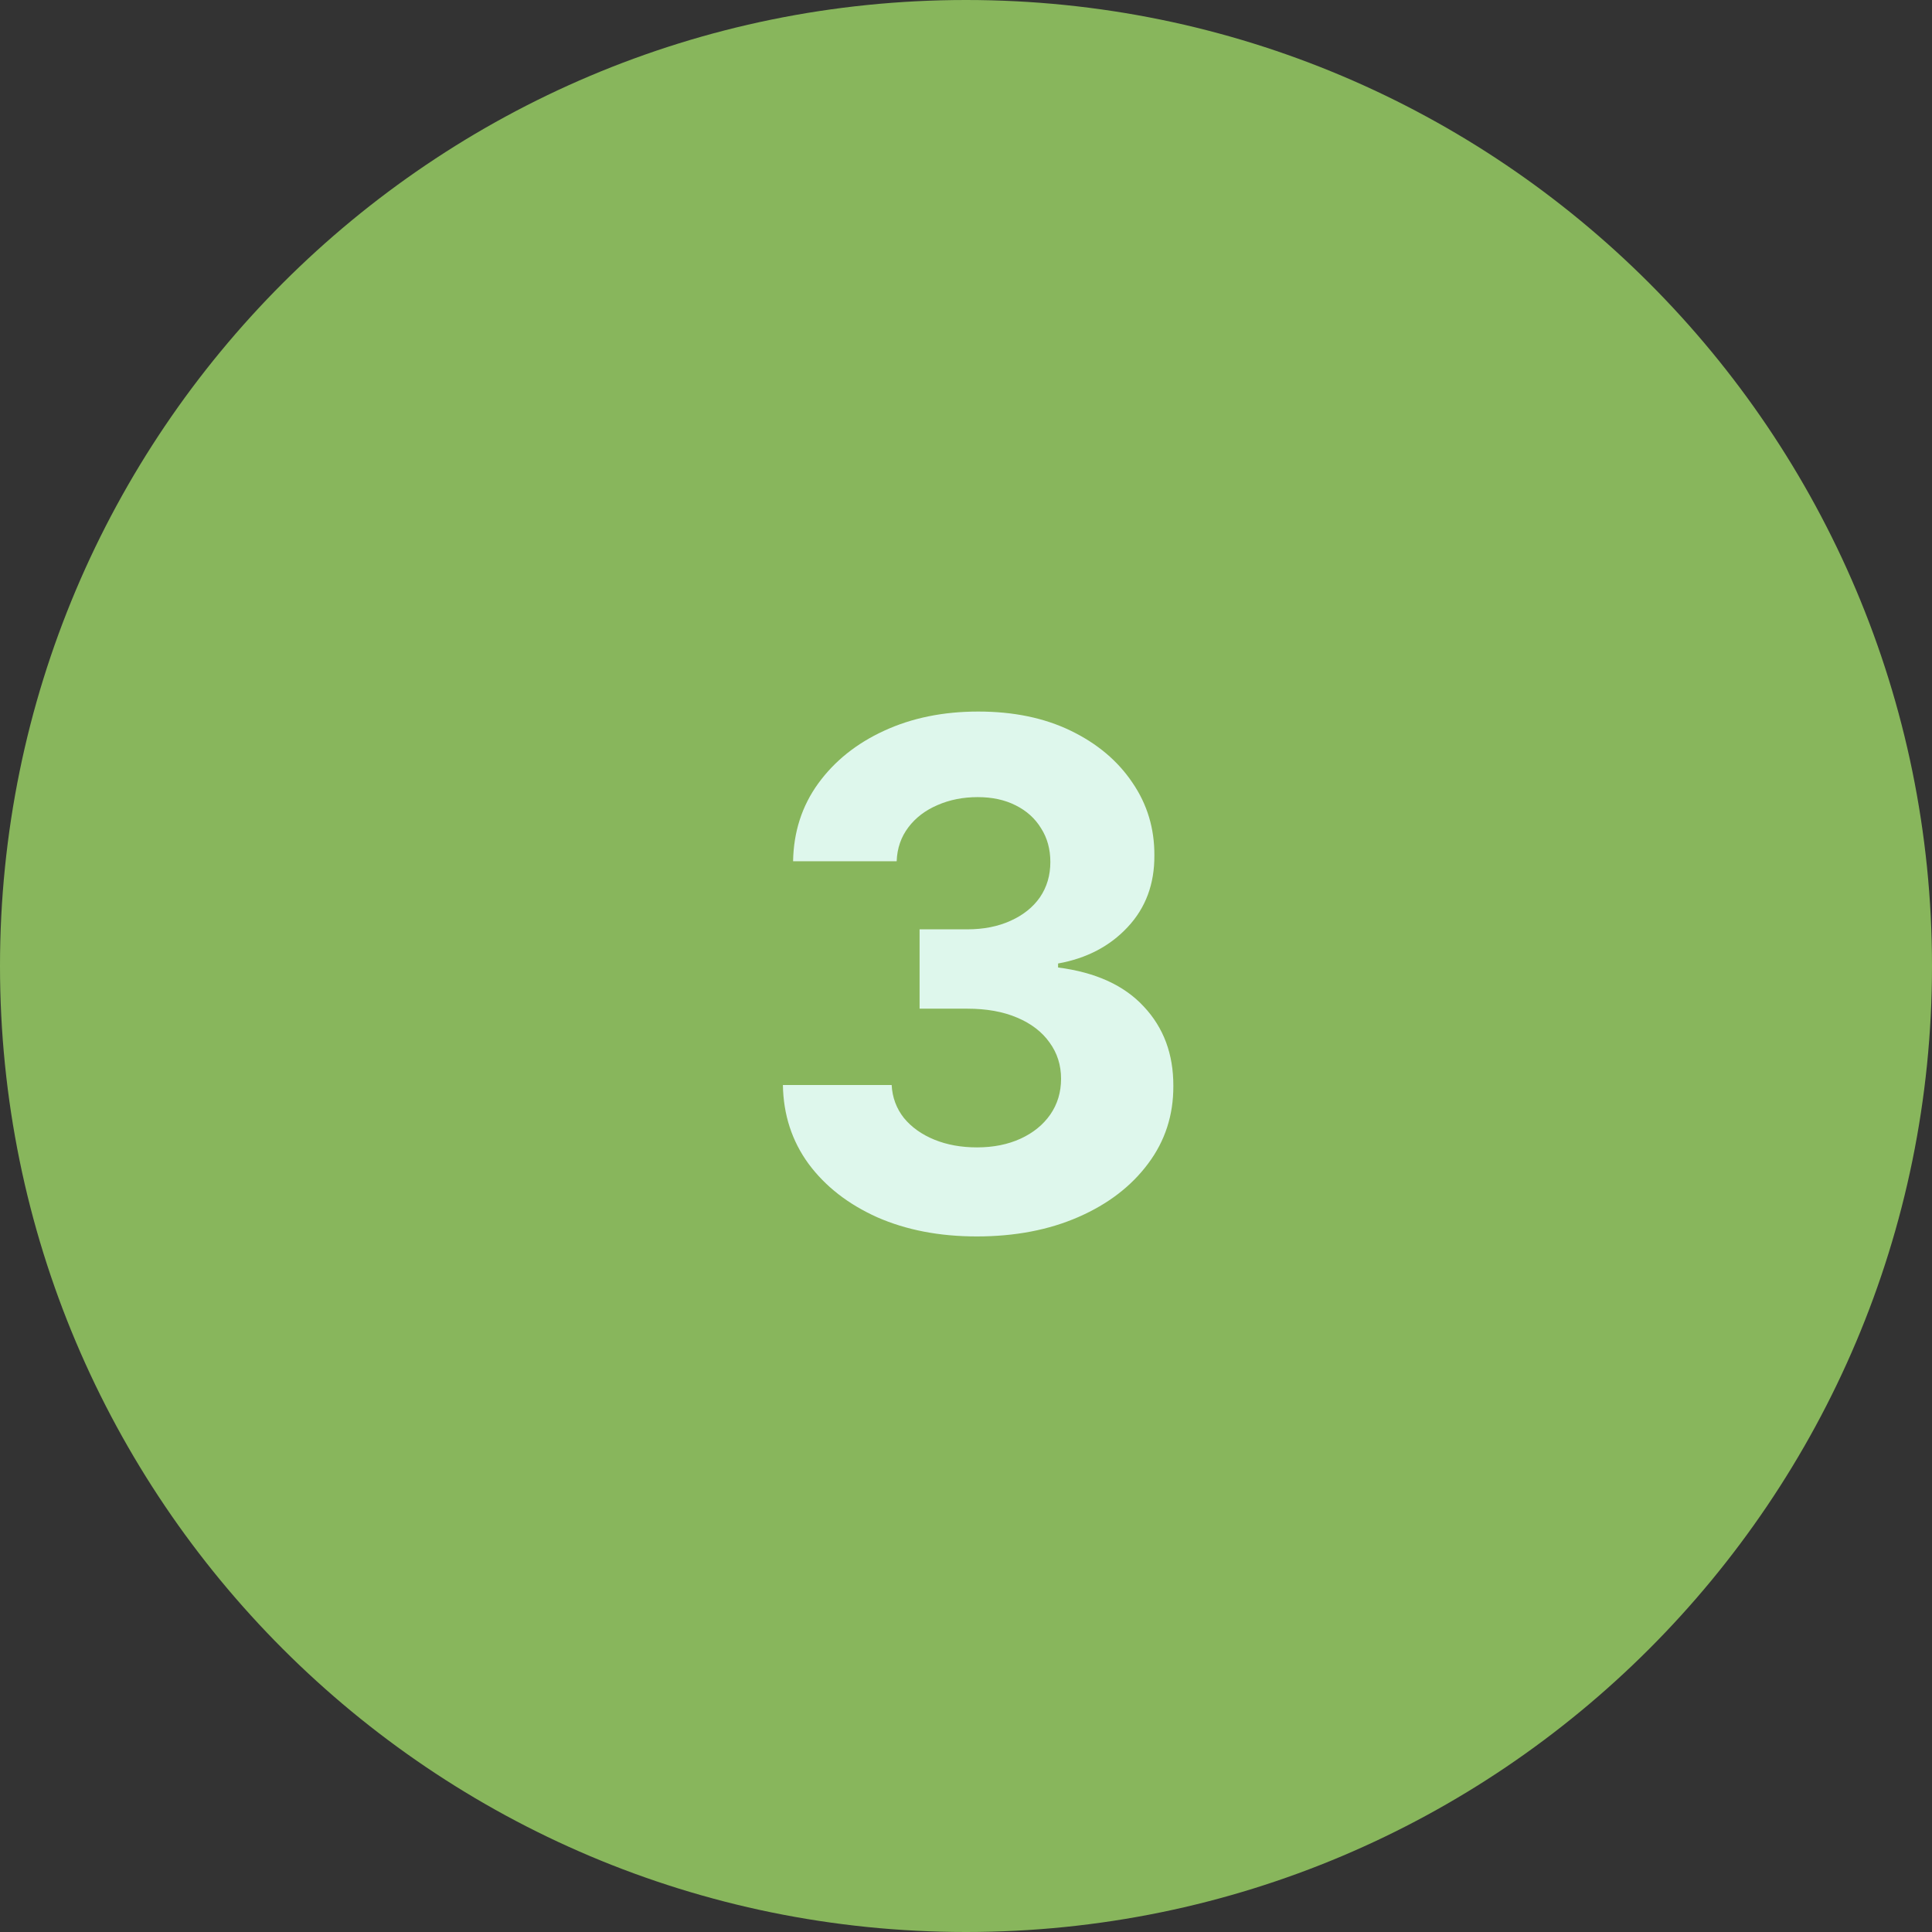 <svg xmlns="http://www.w3.org/2000/svg" width="44" height="44" viewBox="0 0 44 44" fill="none"><rect x="0" y="0" width="44" height="44" fill="#333333" stroke="none"/><path d="M22 44C34.15 44 44 34.15 44 22C44 9.85 34.15 0 22 0C9.85 0 0 9.85 0 22C0 34.15 9.85 44 22 44Z" fill="#88B65C"></path><path d="M22.244 28.159C21.396 28.159 20.64 28.013 19.977 27.722C19.318 27.426 18.797 27.021 18.415 26.506C18.036 25.987 17.841 25.388 17.83 24.71H20.307C20.322 24.994 20.415 25.244 20.585 25.46C20.759 25.672 20.991 25.837 21.279 25.955C21.566 26.072 21.89 26.131 22.25 26.131C22.625 26.131 22.956 26.064 23.244 25.932C23.532 25.799 23.758 25.616 23.921 25.381C24.083 25.146 24.165 24.875 24.165 24.568C24.165 24.258 24.078 23.983 23.904 23.744C23.733 23.502 23.487 23.312 23.165 23.176C22.847 23.04 22.468 22.972 22.029 22.972H20.943V21.165H22.029C22.4 21.165 22.727 21.1 23.011 20.972C23.299 20.843 23.523 20.665 23.682 20.438C23.841 20.206 23.921 19.938 23.921 19.631C23.921 19.339 23.85 19.083 23.71 18.864C23.574 18.64 23.381 18.466 23.131 18.341C22.884 18.216 22.597 18.154 22.267 18.154C21.934 18.154 21.629 18.214 21.352 18.335C21.076 18.453 20.854 18.621 20.688 18.841C20.521 19.061 20.432 19.318 20.421 19.614H18.062C18.074 18.943 18.265 18.352 18.636 17.841C19.008 17.33 19.508 16.93 20.136 16.642C20.769 16.35 21.483 16.205 22.279 16.205C23.081 16.205 23.784 16.35 24.386 16.642C24.989 16.934 25.456 17.328 25.79 17.824C26.127 18.316 26.294 18.869 26.29 19.483C26.294 20.134 26.091 20.678 25.682 21.114C25.277 21.549 24.748 21.826 24.097 21.943V22.034C24.953 22.144 25.604 22.441 26.051 22.926C26.502 23.407 26.725 24.009 26.722 24.733C26.725 25.396 26.534 25.985 26.148 26.5C25.765 27.015 25.237 27.421 24.562 27.716C23.888 28.011 23.116 28.159 22.244 28.159Z" fill="#DEF7EC"></path></svg>